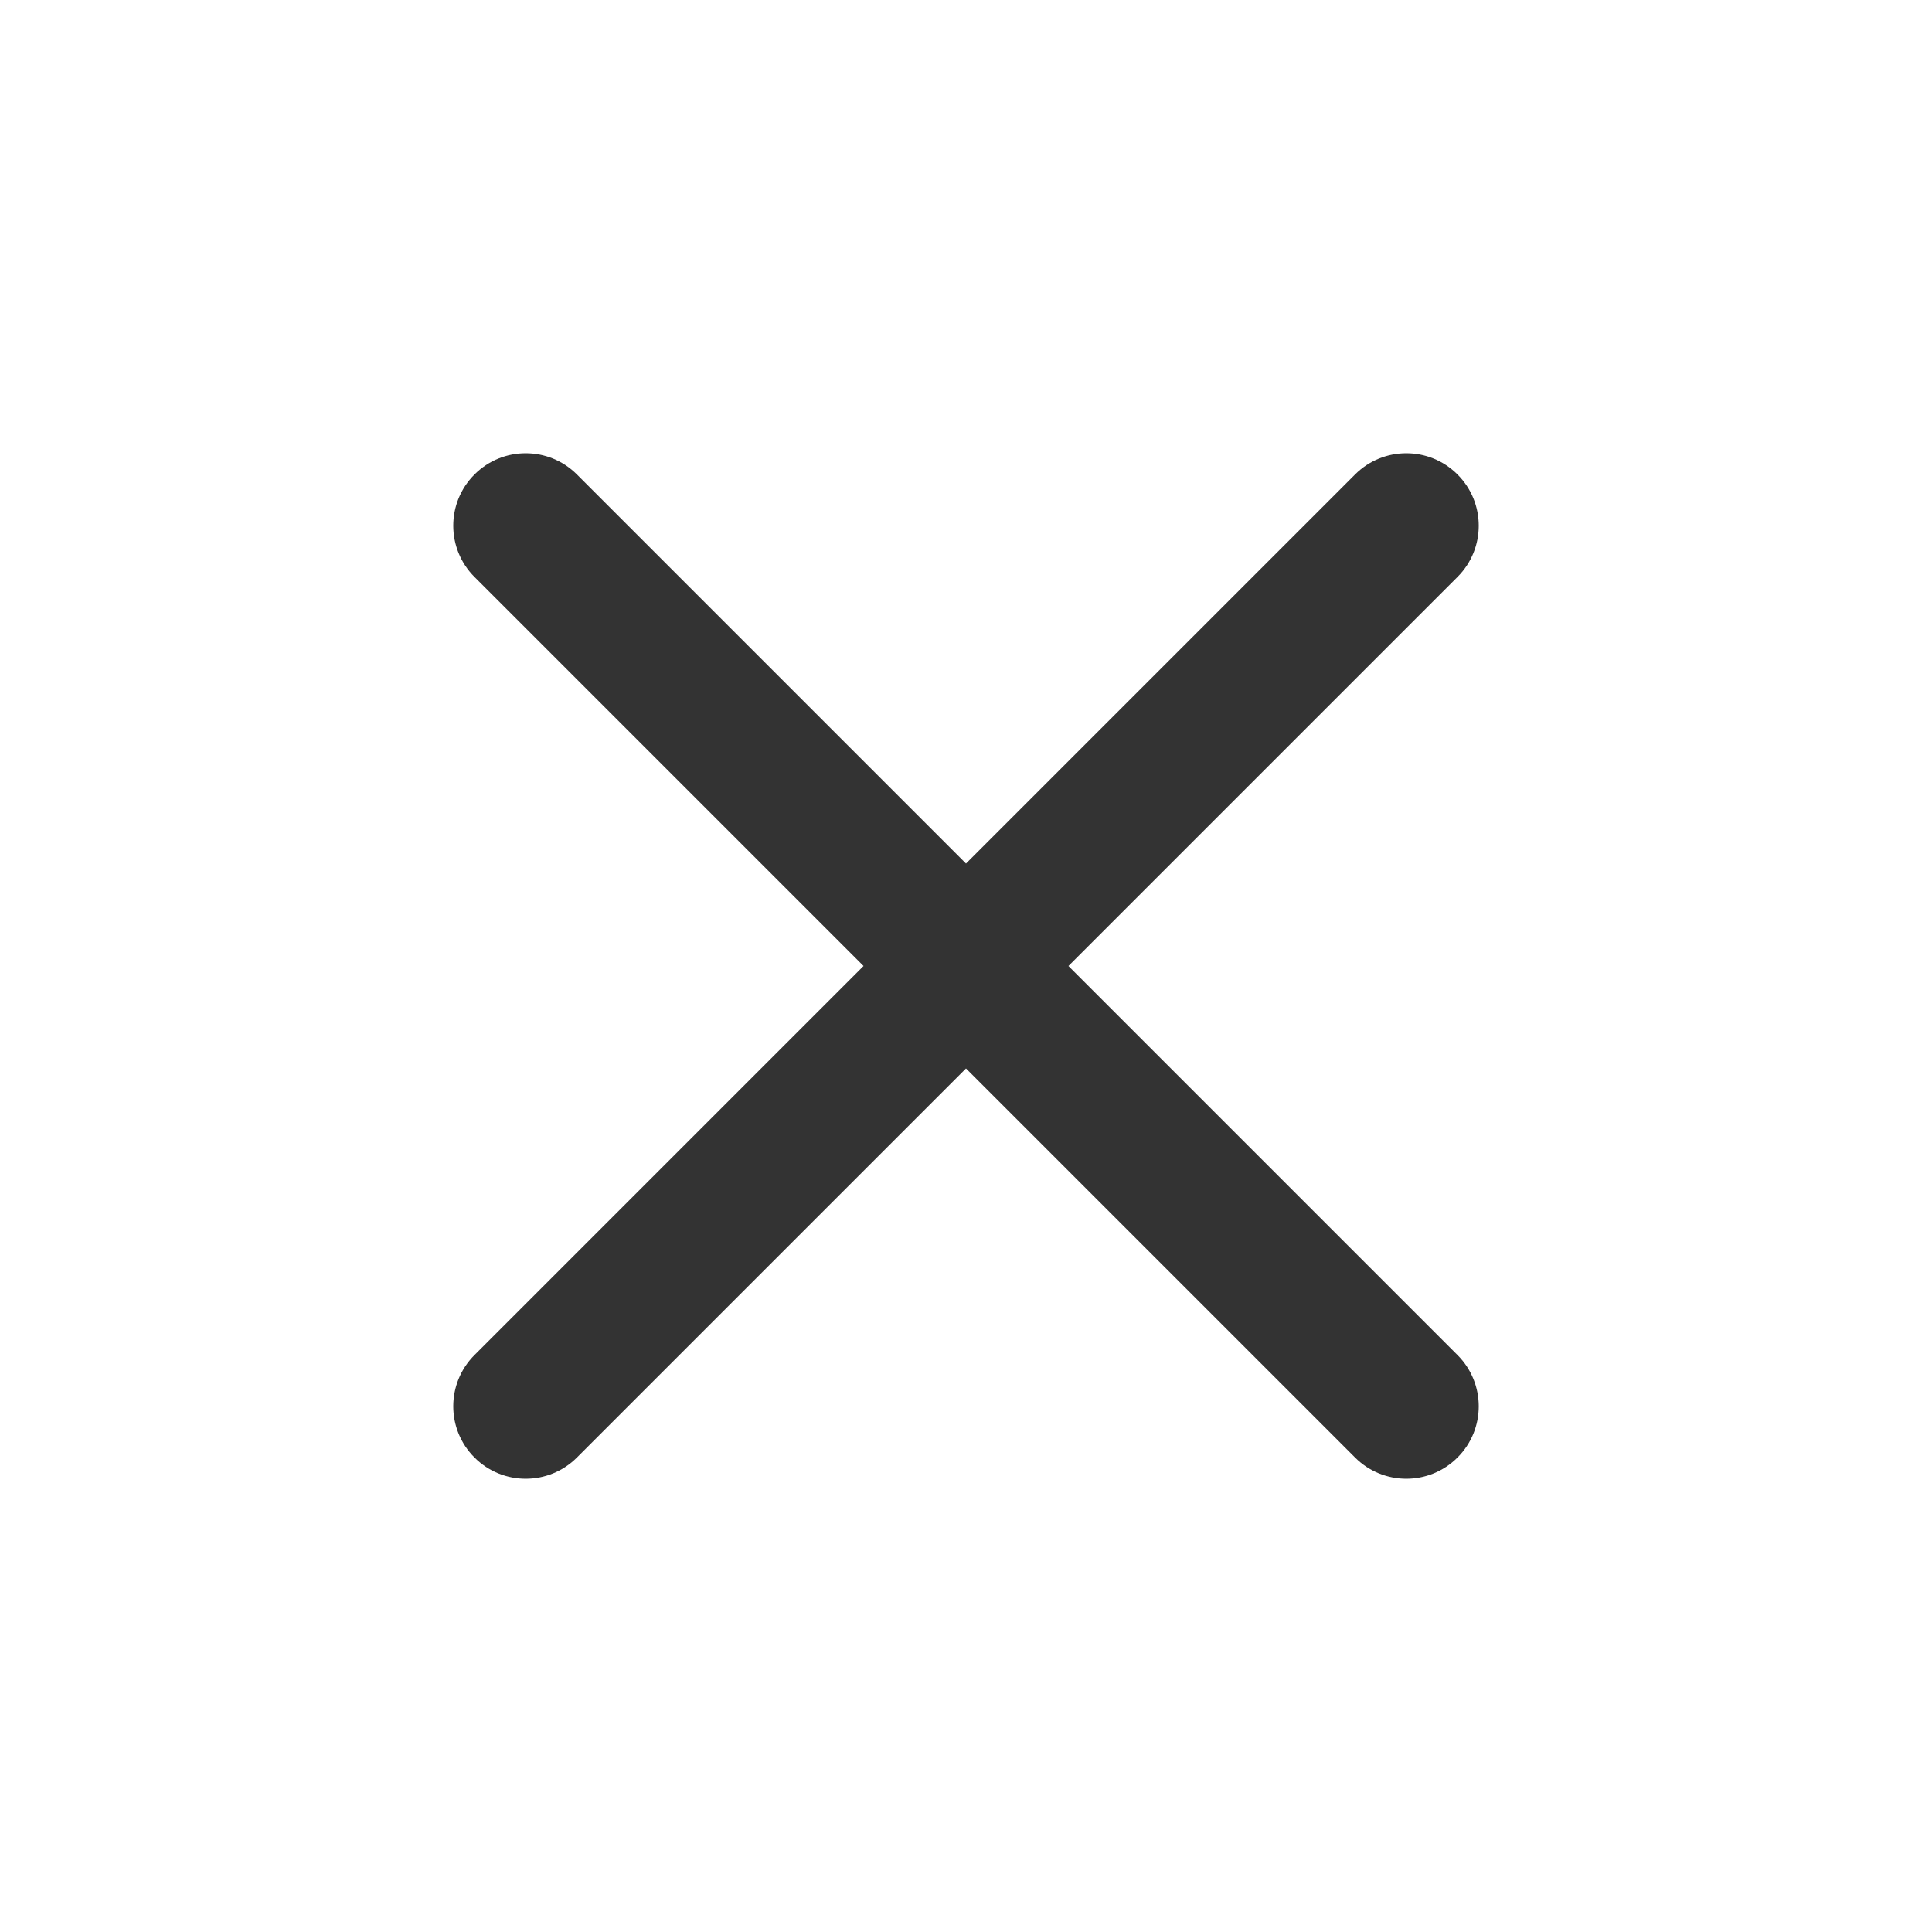 <svg width="32" height="32" viewBox="0 0 32 32" fill="none" xmlns="http://www.w3.org/2000/svg">
	<path d="M24.141 7.859C23.673 7.39 22.913 7.39 22.444 7.859L16 14.303L9.556 7.859C9.087 7.39 8.327 7.39 7.859 7.859C7.39 8.327 7.39 9.087 7.859 9.556L14.303 16L7.859 22.444C7.39 22.913 7.39 23.673 7.859 24.141C8.327 24.61 9.087 24.61 9.556 24.141L16 17.697L22.444 24.141C22.913 24.61 23.673 24.61 24.141 24.141C24.61 23.673 24.61 22.913 24.141 22.444L17.697 16L24.141 9.556C24.61 9.087 24.61 8.327 24.141 7.859Z" fill="#333"/>
</svg>
